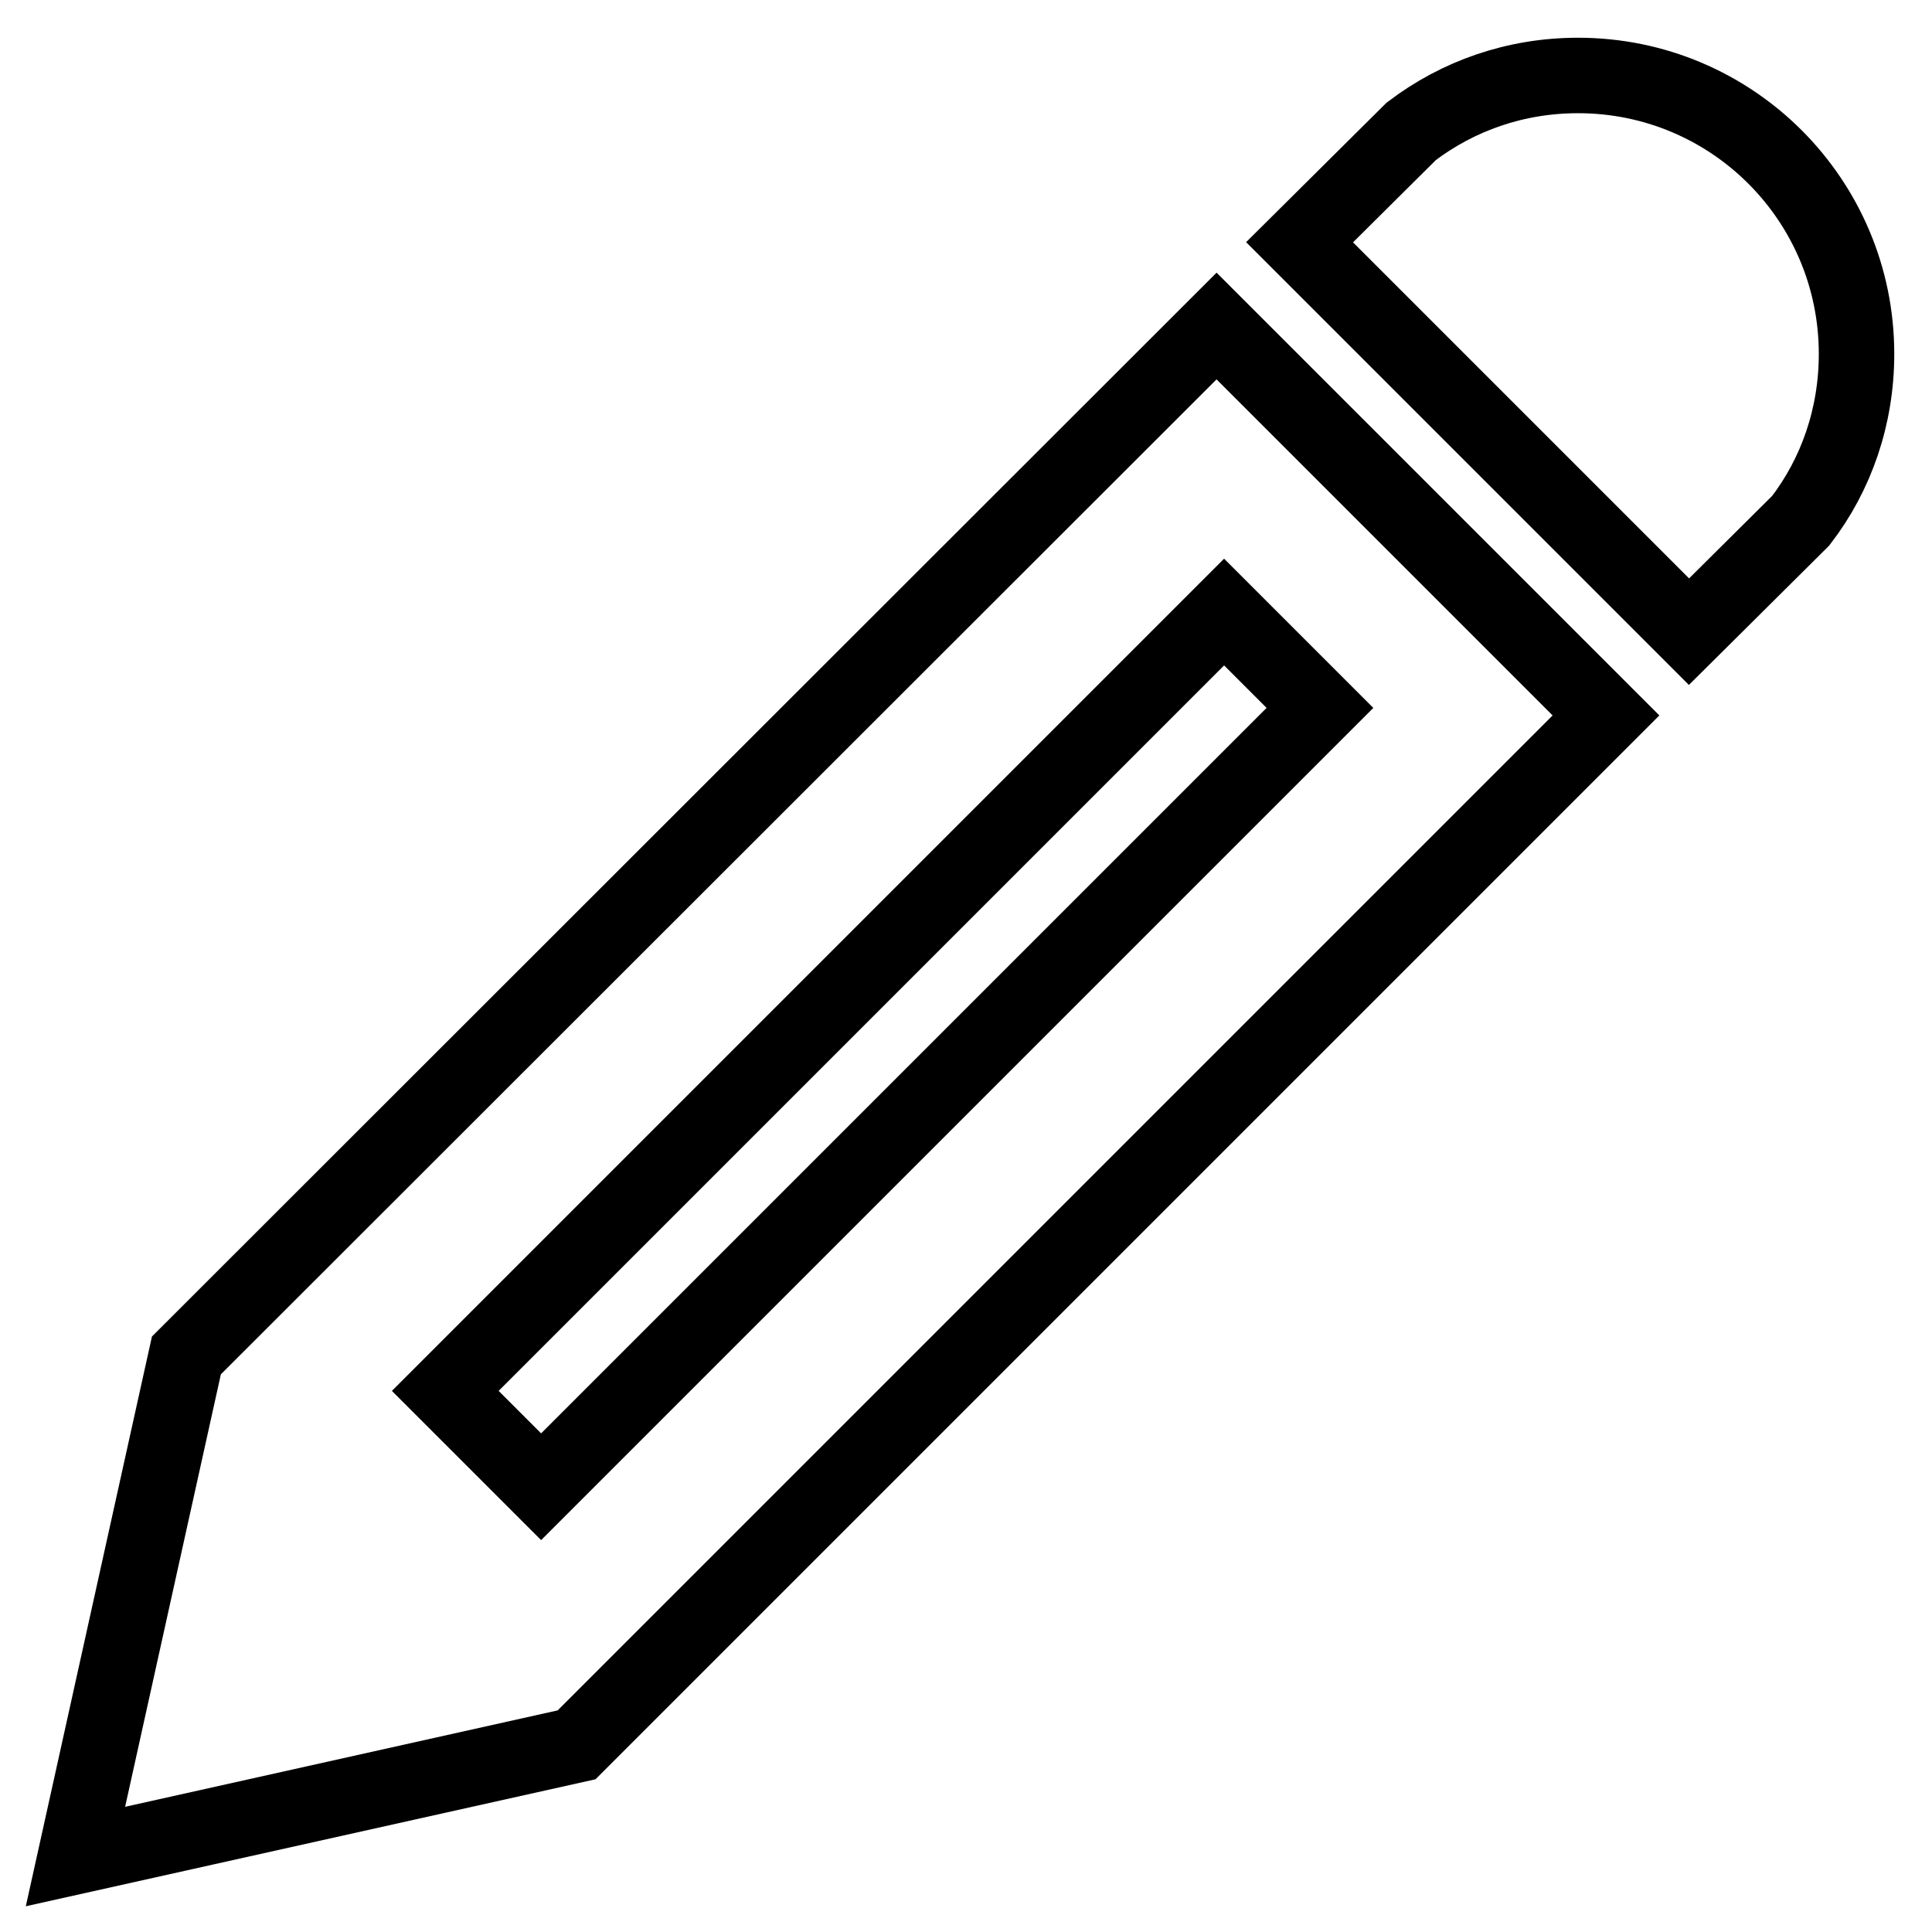 <?xml version="1.0" encoding="utf-8"?>
<!-- Svg Vector Icons : http://www.onlinewebfonts.com/icon -->
<!DOCTYPE svg PUBLIC "-//W3C//DTD SVG 1.1//EN" "http://www.w3.org/Graphics/SVG/1.1/DTD/svg11.dtd">
<svg version="1.1" xmlns="http://www.w3.org/2000/svg" xmlns:xlink="http://www.w3.org/1999/xlink" x="0px" y="0px" viewBox="0 0 256 256" enable-background="new 0 0 256 256" xml:space="preserve">
<g> <path stroke-width="10" fill-opacity="0" stroke="#000000"  d="M209.1,10c20.4,0,36.9,16.5,36.9,36.9c0,8.3-2.7,16-7.4,22.1l-14.8,14.7l-51.6-51.6L187,17.4 C193.2,12.7,200.8,10,209.1,10z M24.7,179.6L10,246l66.4-14.8L212.8,94.8l-51.6-51.6L24.7,179.6L24.7,179.6z M174.9,93.8L71.7,197 L59,184.3L162.2,81.1L174.9,93.8z"/></g>
</svg>